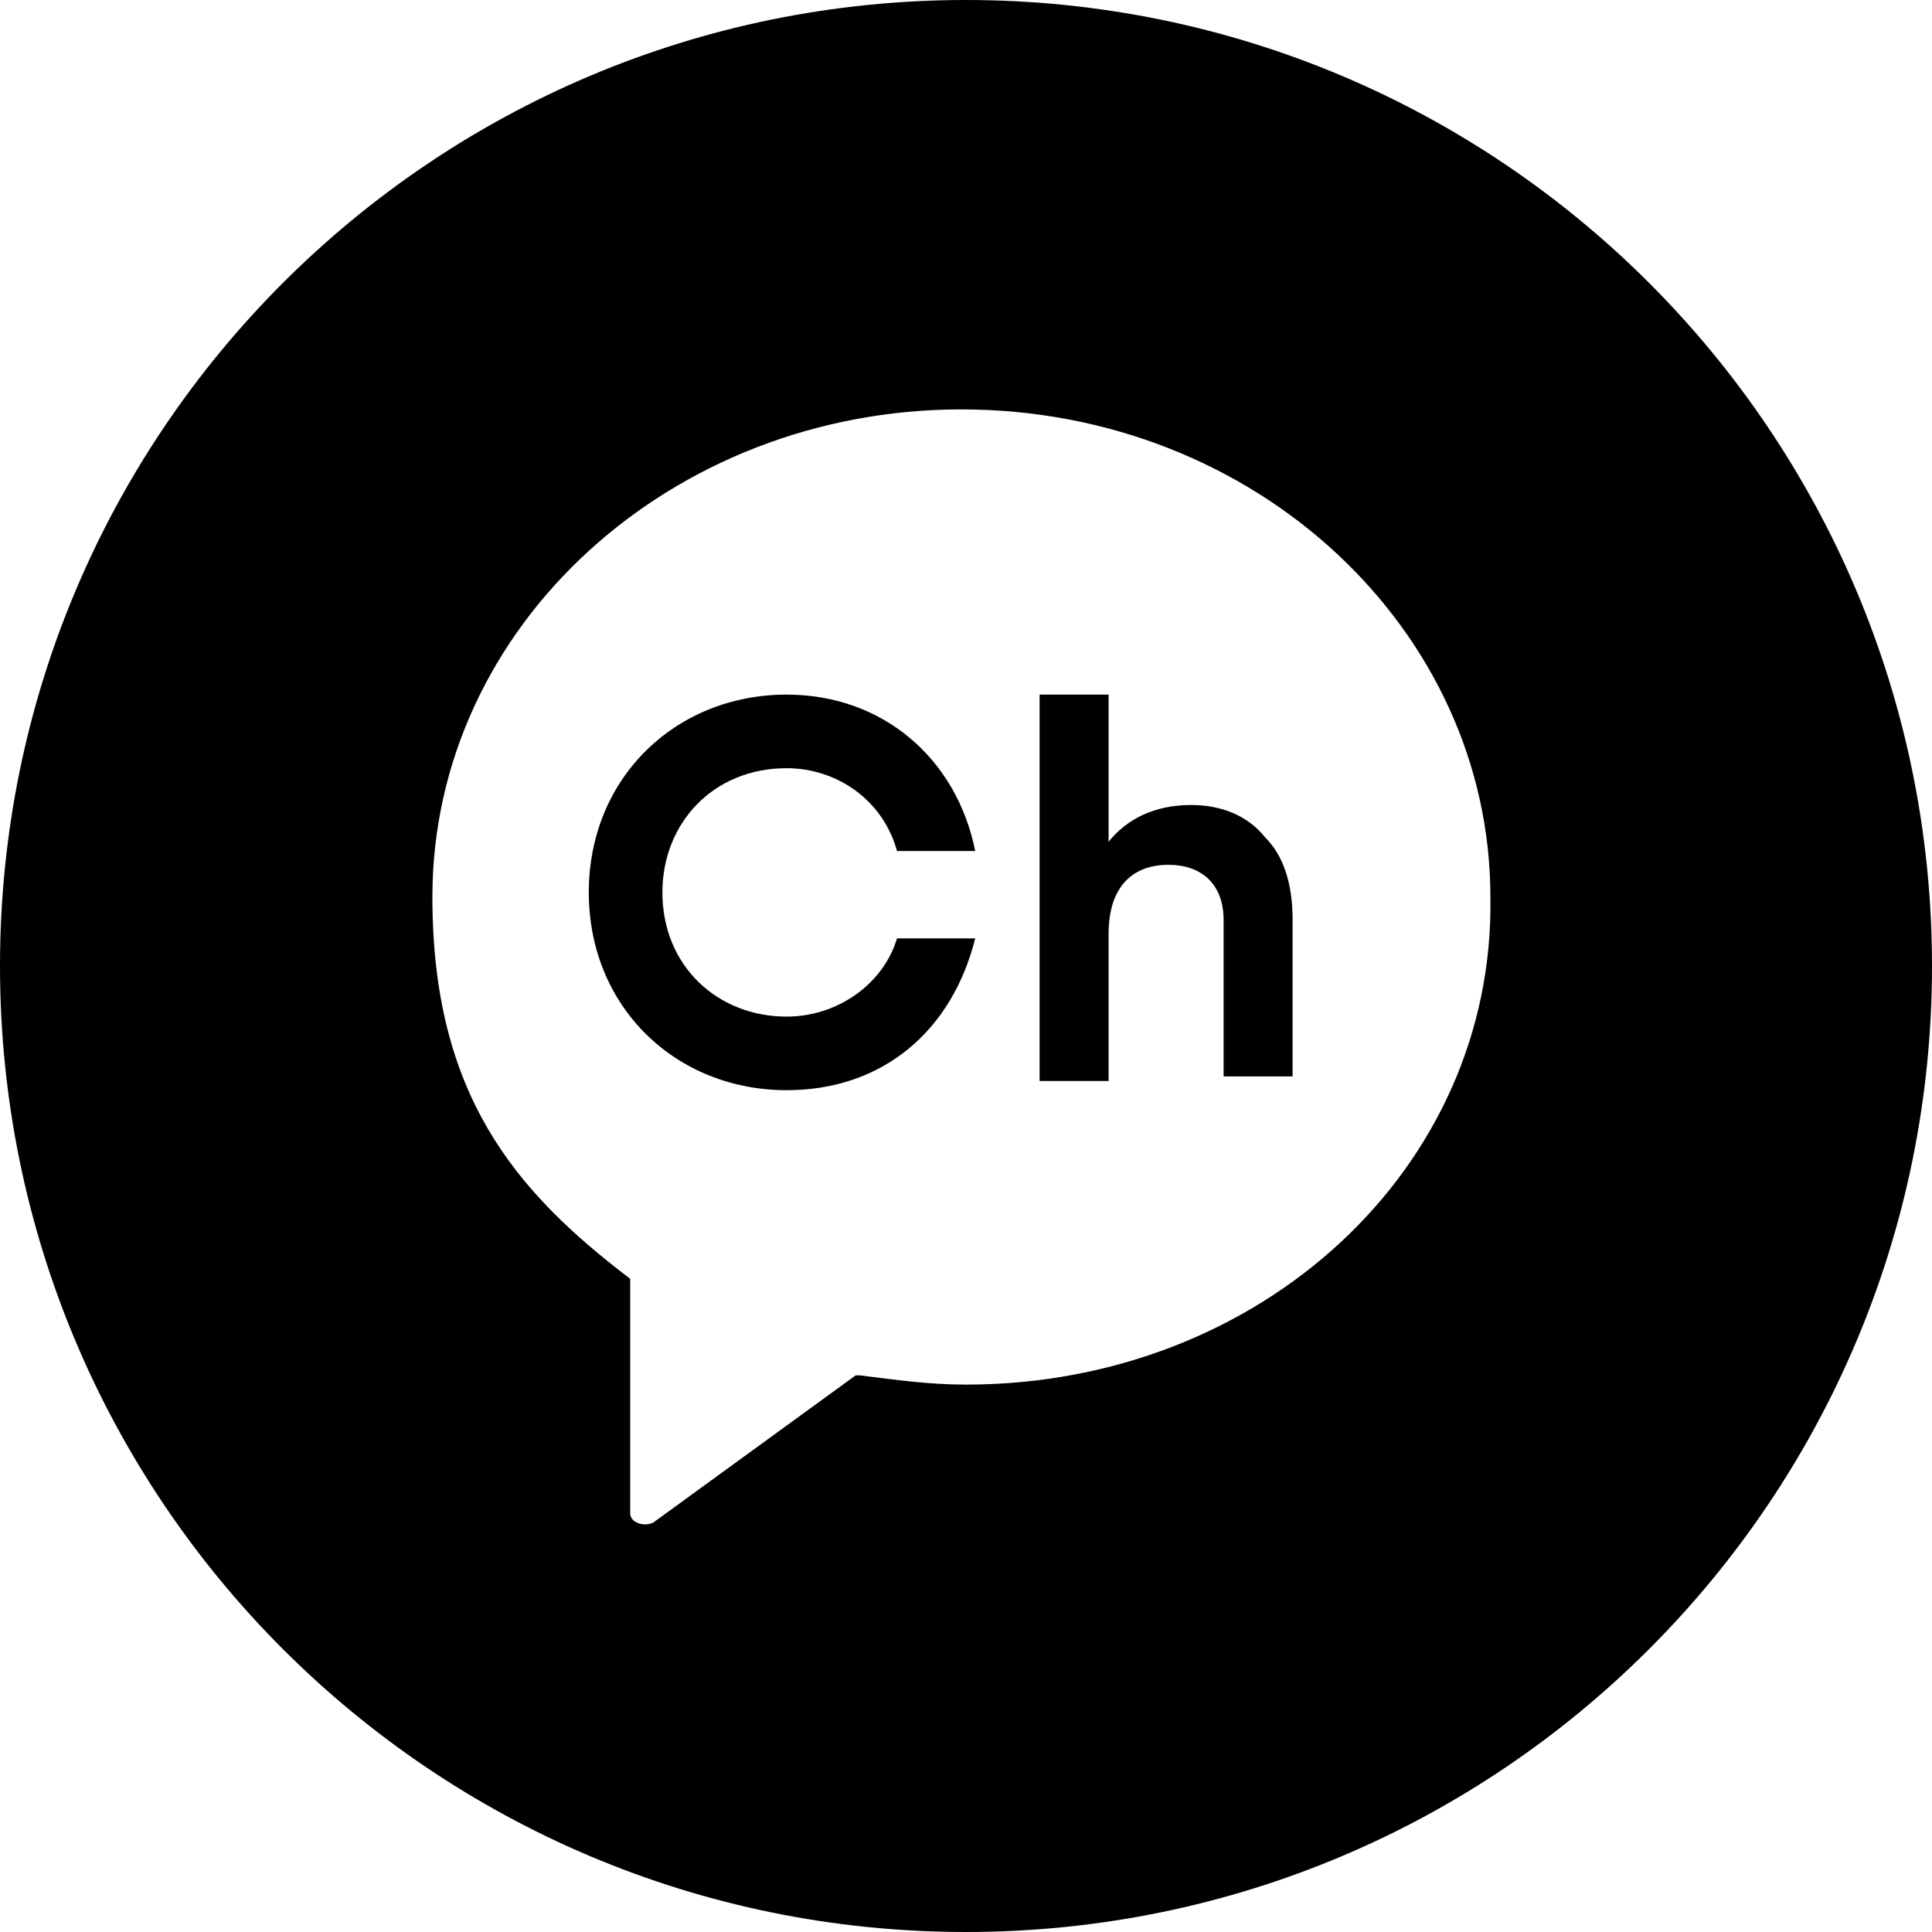 <?xml version="1.0" encoding="utf-8"?>
<!-- Generator: Adobe Illustrator 25.2.1, SVG Export Plug-In . SVG Version: 6.00 Build 0)  -->
<svg version="1.1" id="Layer_1" xmlns="http://www.w3.org/2000/svg" xmlns:xlink="http://www.w3.org/1999/xlink" x="0px" y="0px"
	 viewBox="0 0 42 42" style="enable-background:new 0 0 42 42;" xml:space="preserve">
<g>
	<path d="M17.1,16.7c1.1,0,2.1,0.7,2.4,1.8h1.7c-0.4-2-2-3.4-4.1-3.4c-2.4,0-4.3,1.8-4.3,4.3s1.9,4.3,4.3,4.3c2.1,0,3.6-1.3,4.1-3.3
		h-1.7c-0.3,1-1.3,1.7-2.4,1.7c-1.5,0-2.7-1.1-2.7-2.7C14.4,17.9,15.5,16.7,17.1,16.7z"/>
	<path d="M25.9,17.5c-0.8,0-1.4,0.3-1.8,0.8v-3.2h-1.5v8.4h1.5v-3.2c0-1,0.5-1.5,1.3-1.5c0.7,0,1.2,0.4,1.2,1.2v3.4h1.5V20
		c0-0.8-0.2-1.4-0.6-1.8C27.1,17.7,26.5,17.5,25.9,17.5z"/>
	<path d="M21,0C9.4,0,0,9.4,0,21s9.4,21,21,21s21-9.4,21-21S32.6,0,21,0z M21,30.1c-0.8,0-1.5-0.1-2.3-0.2h-0.1l-4.4,3.2
		c-0.2,0.1-0.5,0-0.5-0.2v-5.1l0,0c-2.5-1.9-4.3-4-4.3-8.3c0-5.9,5.2-10.6,11.5-10.6c6.4,0,11.5,4.8,11.5,10.6
		C32.5,25.4,27.4,30.1,21,30.1z"/>
</g>
</svg>
